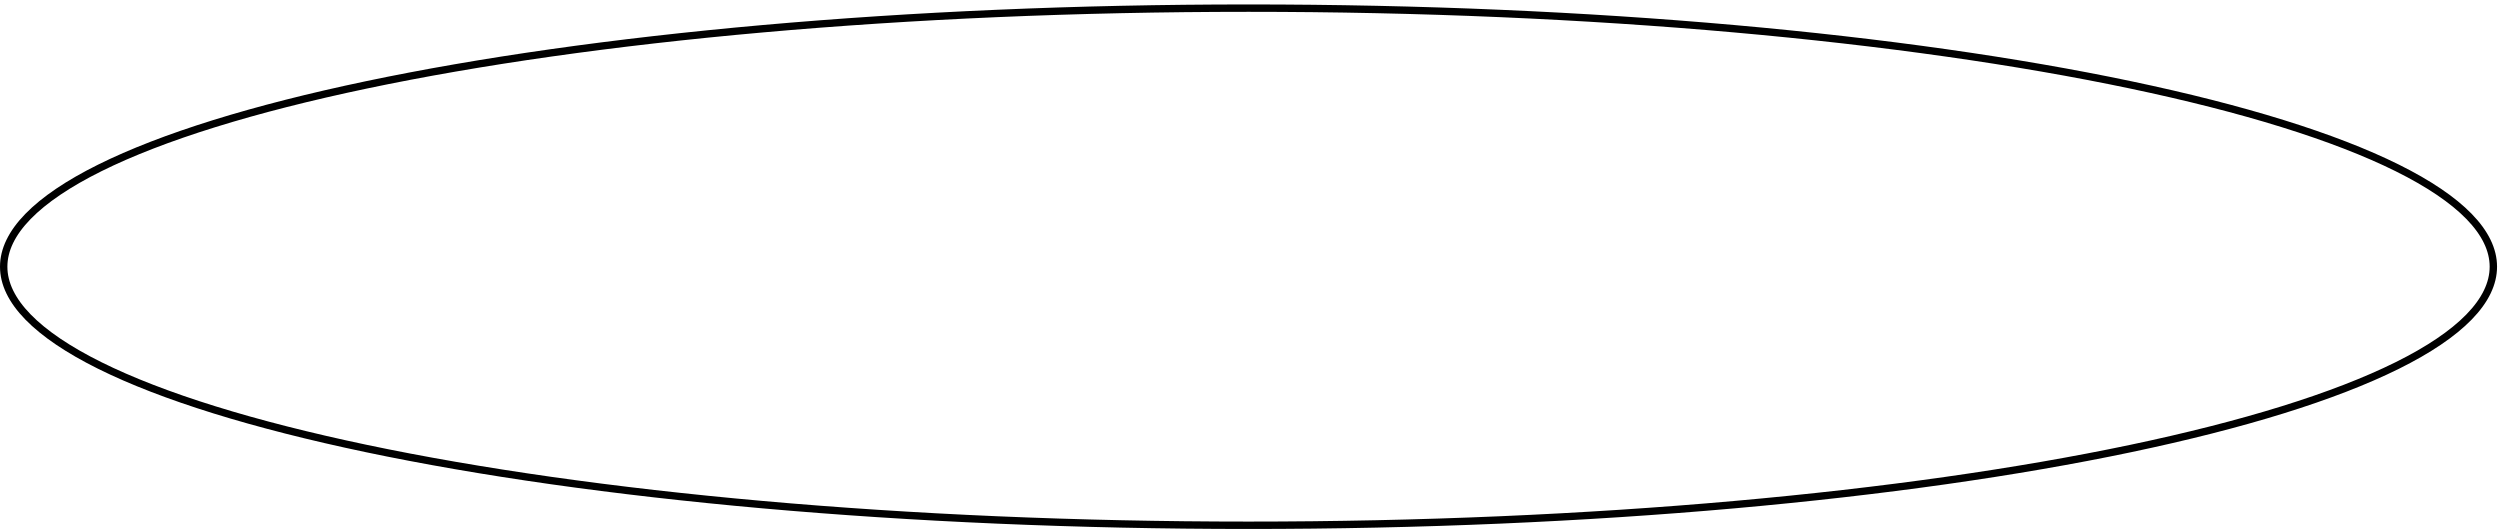 <?xml version="1.0" encoding="UTF-8"?> <svg xmlns="http://www.w3.org/2000/svg" width="282" height="60" viewBox="0 0 282 60" fill="none"><path d="M140.833 0.918C179.703 0.918 214.882 4.227 240.332 9.573C253.06 12.247 263.333 15.426 270.414 18.942C273.955 20.701 276.676 22.534 278.507 24.413C280.336 26.291 281.25 28.186 281.25 30.084C281.25 31.982 280.336 33.878 278.507 35.756C276.676 37.635 273.955 39.468 270.414 41.227C263.333 44.743 253.06 47.921 240.332 50.595C214.882 55.941 179.703 59.251 140.833 59.251C101.963 59.251 66.785 55.941 41.335 50.595C28.607 47.921 18.334 44.743 11.253 41.227C7.712 39.468 4.991 37.635 3.16 35.756C1.331 33.878 0.417 31.982 0.417 30.084C0.417 28.186 1.331 26.291 3.16 24.413C4.991 22.534 7.712 20.701 11.253 18.942C18.334 15.426 28.607 12.247 41.335 9.573C66.785 4.227 101.963 0.918 140.833 0.918Z" stroke="black" stroke-width="0.833"></path></svg> 